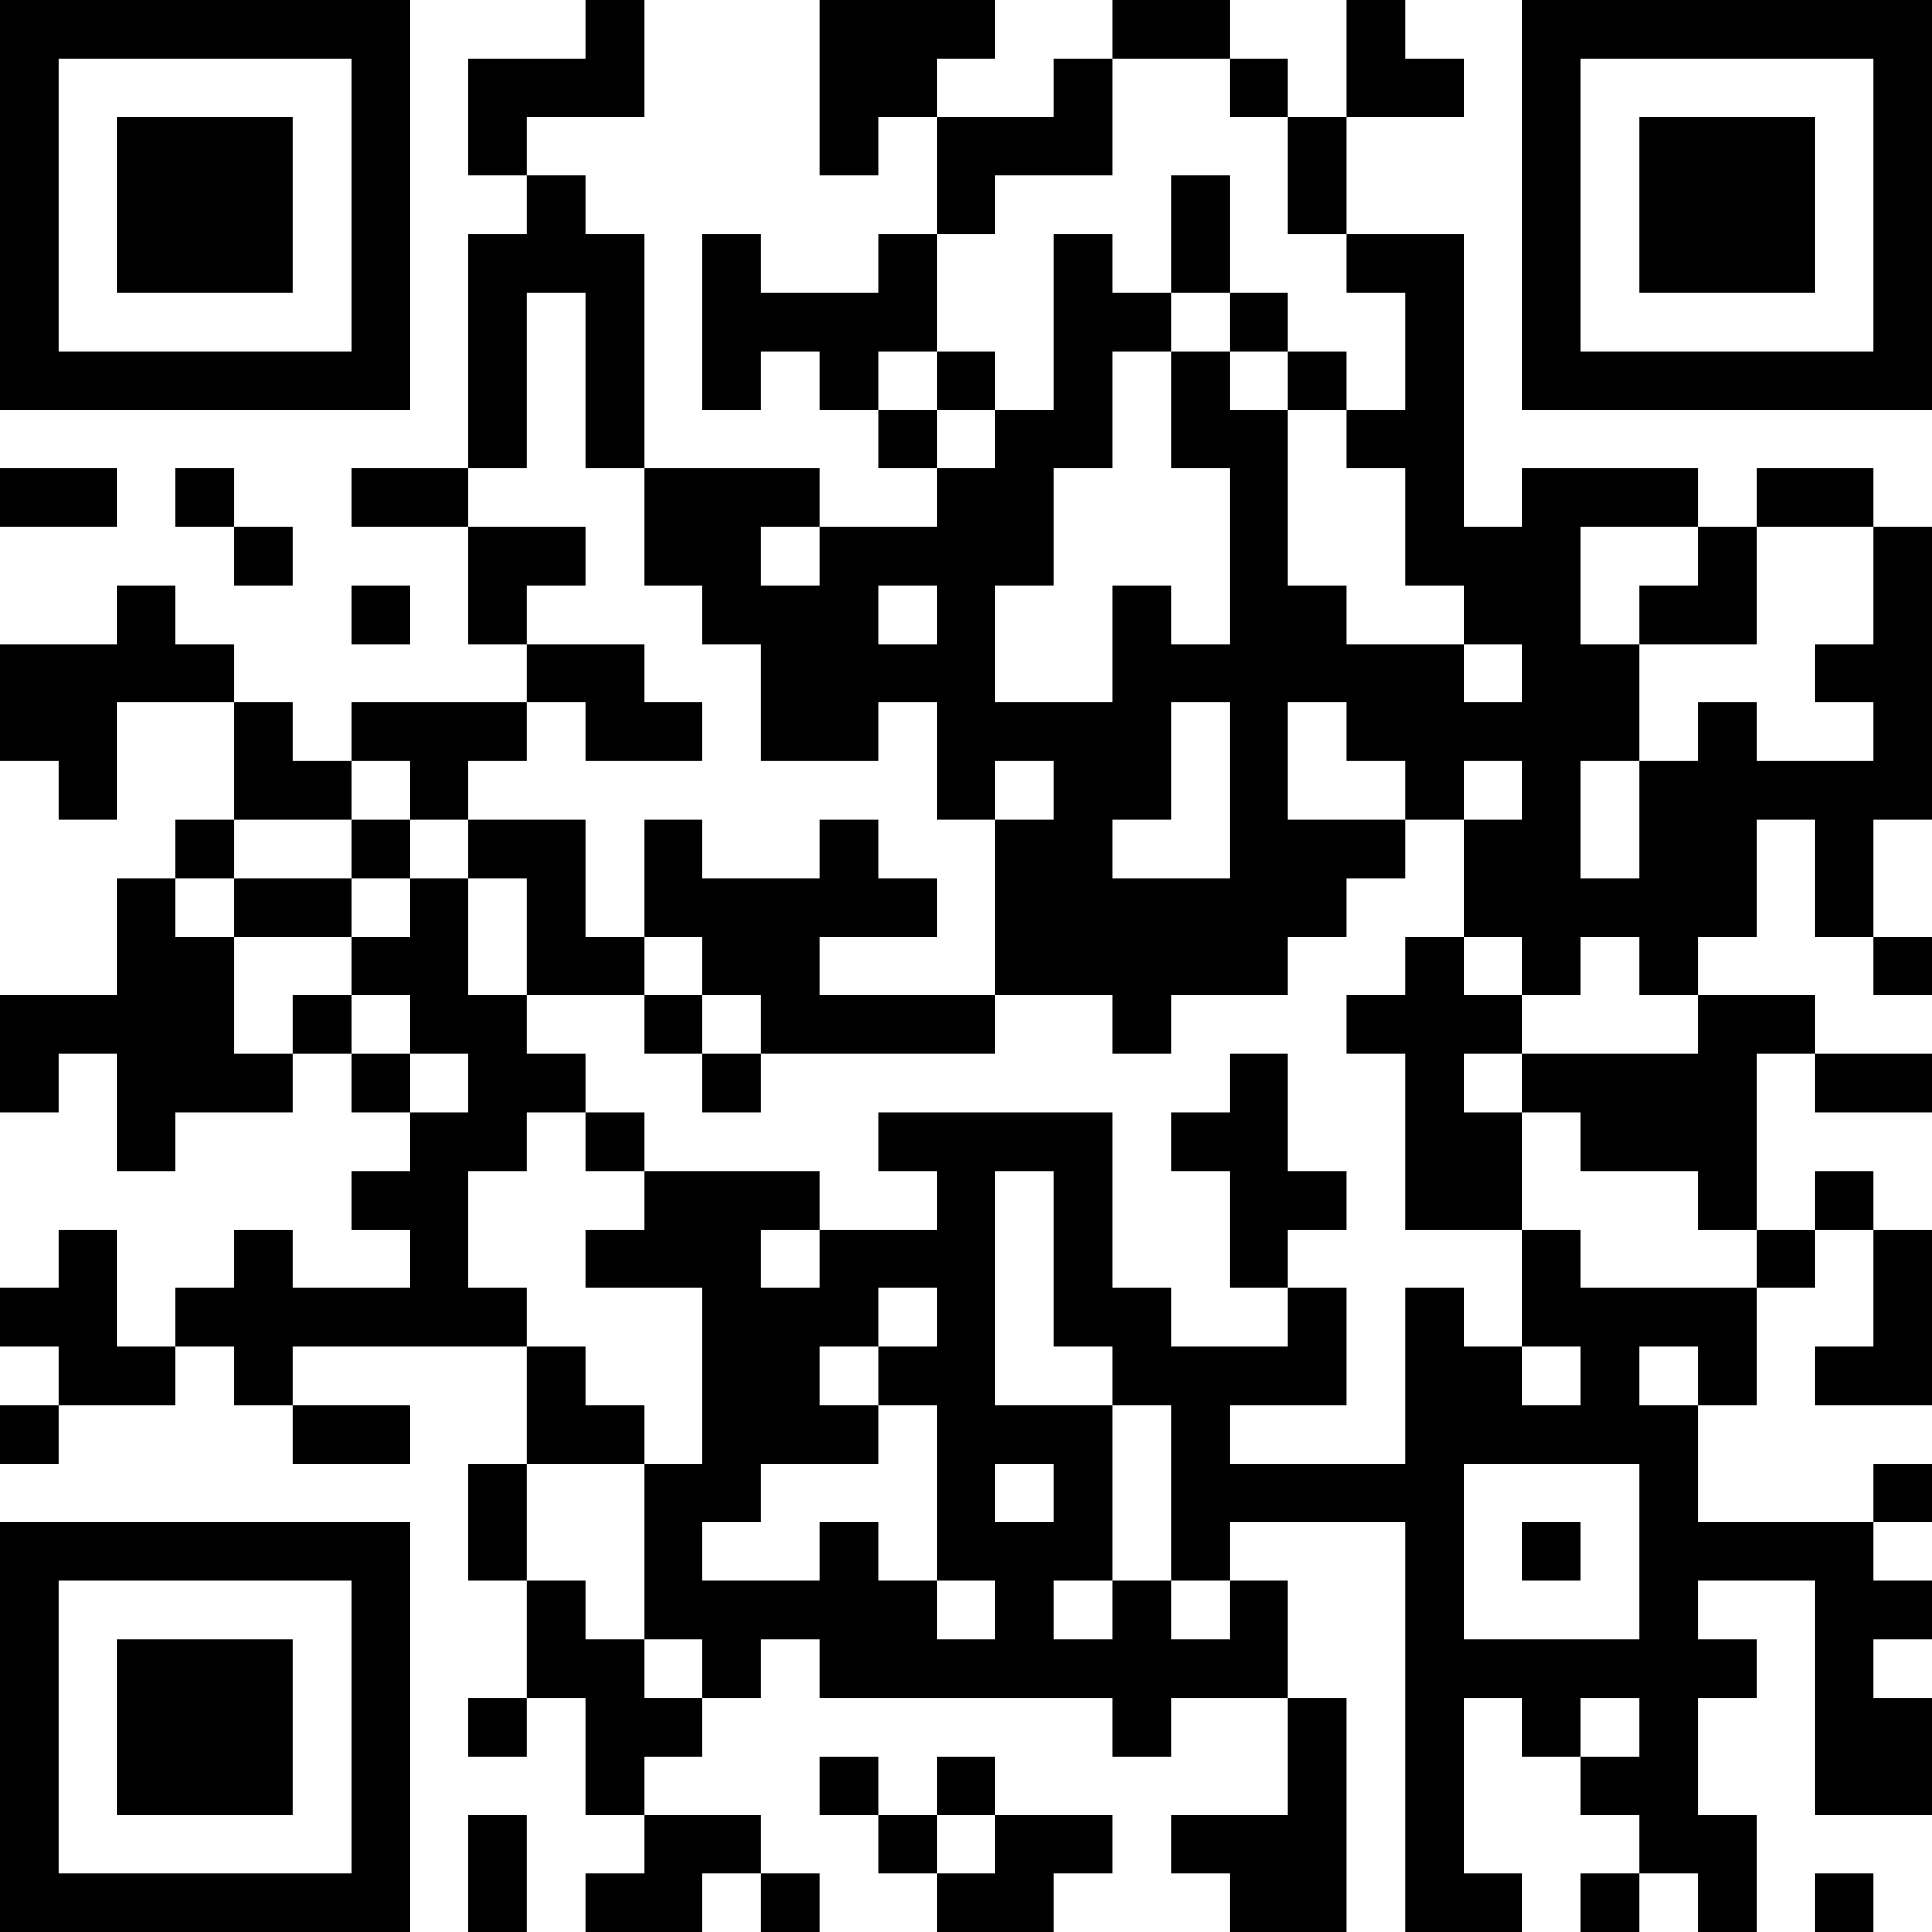 <?xml version="1.0" encoding="UTF-8"?>
<svg xmlns="http://www.w3.org/2000/svg" version="1.1" width="250" height="250" viewBox="0 0 250 250"><rect x="0" y="0" width="250" height="250" fill="#ffffff"/><g transform="scale(7.576)"><g transform="translate(0,0)"><path fill-rule="evenodd" d="M10 0L10 1L8 1L8 3L9 3L9 4L8 4L8 8L6 8L6 9L8 9L8 11L9 11L9 12L6 12L6 13L5 13L5 12L4 12L4 11L3 11L3 10L2 10L2 11L0 11L0 13L1 13L1 14L2 14L2 12L4 12L4 14L3 14L3 15L2 15L2 17L0 17L0 19L1 19L1 18L2 18L2 20L3 20L3 19L5 19L5 18L6 18L6 19L7 19L7 20L6 20L6 21L7 21L7 22L5 22L5 21L4 21L4 22L3 22L3 23L2 23L2 21L1 21L1 22L0 22L0 23L1 23L1 24L0 24L0 25L1 25L1 24L3 24L3 23L4 23L4 24L5 24L5 25L7 25L7 24L5 24L5 23L9 23L9 25L8 25L8 27L9 27L9 29L8 29L8 30L9 30L9 29L10 29L10 31L11 31L11 32L10 32L10 33L12 33L12 32L13 32L13 33L14 33L14 32L13 32L13 31L11 31L11 30L12 30L12 29L13 29L13 28L14 28L14 29L19 29L19 30L20 30L20 29L22 29L22 31L20 31L20 32L21 32L21 33L23 33L23 29L22 29L22 27L21 27L21 26L24 26L24 33L26 33L26 32L25 32L25 29L26 29L26 30L27 30L27 31L28 31L28 32L27 32L27 33L28 33L28 32L29 32L29 33L30 33L30 31L29 31L29 29L30 29L30 28L29 28L29 27L31 27L31 31L33 31L33 29L32 29L32 28L33 28L33 27L32 27L32 26L33 26L33 25L32 25L32 26L29 26L29 24L30 24L30 22L31 22L31 21L32 21L32 23L31 23L31 24L33 24L33 21L32 21L32 20L31 20L31 21L30 21L30 18L31 18L31 19L33 19L33 18L31 18L31 17L29 17L29 16L30 16L30 14L31 14L31 16L32 16L32 17L33 17L33 16L32 16L32 14L33 14L33 9L32 9L32 8L30 8L30 9L29 9L29 8L26 8L26 9L25 9L25 4L23 4L23 2L25 2L25 1L24 1L24 0L23 0L23 2L22 2L22 1L21 1L21 0L19 0L19 1L18 1L18 2L16 2L16 1L17 1L17 0L14 0L14 3L15 3L15 2L16 2L16 4L15 4L15 5L13 5L13 4L12 4L12 7L13 7L13 6L14 6L14 7L15 7L15 8L16 8L16 9L14 9L14 8L11 8L11 4L10 4L10 3L9 3L9 2L11 2L11 0ZM19 1L19 3L17 3L17 4L16 4L16 6L15 6L15 7L16 7L16 8L17 8L17 7L18 7L18 4L19 4L19 5L20 5L20 6L19 6L19 8L18 8L18 10L17 10L17 12L19 12L19 10L20 10L20 11L21 11L21 8L20 8L20 6L21 6L21 7L22 7L22 10L23 10L23 11L25 11L25 12L26 12L26 11L25 11L25 10L24 10L24 8L23 8L23 7L24 7L24 5L23 5L23 4L22 4L22 2L21 2L21 1ZM20 3L20 5L21 5L21 6L22 6L22 7L23 7L23 6L22 6L22 5L21 5L21 3ZM9 5L9 8L8 8L8 9L10 9L10 10L9 10L9 11L11 11L11 12L12 12L12 13L10 13L10 12L9 12L9 13L8 13L8 14L7 14L7 13L6 13L6 14L4 14L4 15L3 15L3 16L4 16L4 18L5 18L5 17L6 17L6 18L7 18L7 19L8 19L8 18L7 18L7 17L6 17L6 16L7 16L7 15L8 15L8 17L9 17L9 18L10 18L10 19L9 19L9 20L8 20L8 22L9 22L9 23L10 23L10 24L11 24L11 25L9 25L9 27L10 27L10 28L11 28L11 29L12 29L12 28L11 28L11 25L12 25L12 22L10 22L10 21L11 21L11 20L14 20L14 21L13 21L13 22L14 22L14 21L16 21L16 20L15 20L15 19L19 19L19 22L20 22L20 23L22 23L22 22L23 22L23 24L21 24L21 25L24 25L24 22L25 22L25 23L26 23L26 24L27 24L27 23L26 23L26 21L27 21L27 22L30 22L30 21L29 21L29 20L27 20L27 19L26 19L26 18L29 18L29 17L28 17L28 16L27 16L27 17L26 17L26 16L25 16L25 14L26 14L26 13L25 13L25 14L24 14L24 13L23 13L23 12L22 12L22 14L24 14L24 15L23 15L23 16L22 16L22 17L20 17L20 18L19 18L19 17L17 17L17 14L18 14L18 13L17 13L17 14L16 14L16 12L15 12L15 13L13 13L13 11L12 11L12 10L11 10L11 8L10 8L10 5ZM16 6L16 7L17 7L17 6ZM0 8L0 9L2 9L2 8ZM3 8L3 9L4 9L4 10L5 10L5 9L4 9L4 8ZM13 9L13 10L14 10L14 9ZM27 9L27 11L28 11L28 13L27 13L27 15L28 15L28 13L29 13L29 12L30 12L30 13L32 13L32 12L31 12L31 11L32 11L32 9L30 9L30 11L28 11L28 10L29 10L29 9ZM6 10L6 11L7 11L7 10ZM15 10L15 11L16 11L16 10ZM20 12L20 14L19 14L19 15L21 15L21 12ZM6 14L6 15L4 15L4 16L6 16L6 15L7 15L7 14ZM8 14L8 15L9 15L9 17L11 17L11 18L12 18L12 19L13 19L13 18L17 18L17 17L14 17L14 16L16 16L16 15L15 15L15 14L14 14L14 15L12 15L12 14L11 14L11 16L10 16L10 14ZM11 16L11 17L12 17L12 18L13 18L13 17L12 17L12 16ZM24 16L24 17L23 17L23 18L24 18L24 21L26 21L26 19L25 19L25 18L26 18L26 17L25 17L25 16ZM21 18L21 19L20 19L20 20L21 20L21 22L22 22L22 21L23 21L23 20L22 20L22 18ZM10 19L10 20L11 20L11 19ZM17 20L17 24L19 24L19 27L18 27L18 28L19 28L19 27L20 27L20 28L21 28L21 27L20 27L20 24L19 24L19 23L18 23L18 20ZM15 22L15 23L14 23L14 24L15 24L15 25L13 25L13 26L12 26L12 27L14 27L14 26L15 26L15 27L16 27L16 28L17 28L17 27L16 27L16 24L15 24L15 23L16 23L16 22ZM28 23L28 24L29 24L29 23ZM17 25L17 26L18 26L18 25ZM25 25L25 28L28 28L28 25ZM26 26L26 27L27 27L27 26ZM27 29L27 30L28 30L28 29ZM14 30L14 31L15 31L15 32L16 32L16 33L18 33L18 32L19 32L19 31L17 31L17 30L16 30L16 31L15 31L15 30ZM8 31L8 33L9 33L9 31ZM16 31L16 32L17 32L17 31ZM31 32L31 33L32 33L32 32ZM0 0L0 7L7 7L7 0ZM1 1L1 6L6 6L6 1ZM2 2L2 5L5 5L5 2ZM26 0L26 7L33 7L33 0ZM27 1L27 6L32 6L32 1ZM28 2L28 5L31 5L31 2ZM0 26L0 33L7 33L7 26ZM1 27L1 32L6 32L6 27ZM2 28L2 31L5 31L5 28Z" fill="#000000"/></g></g></svg>
